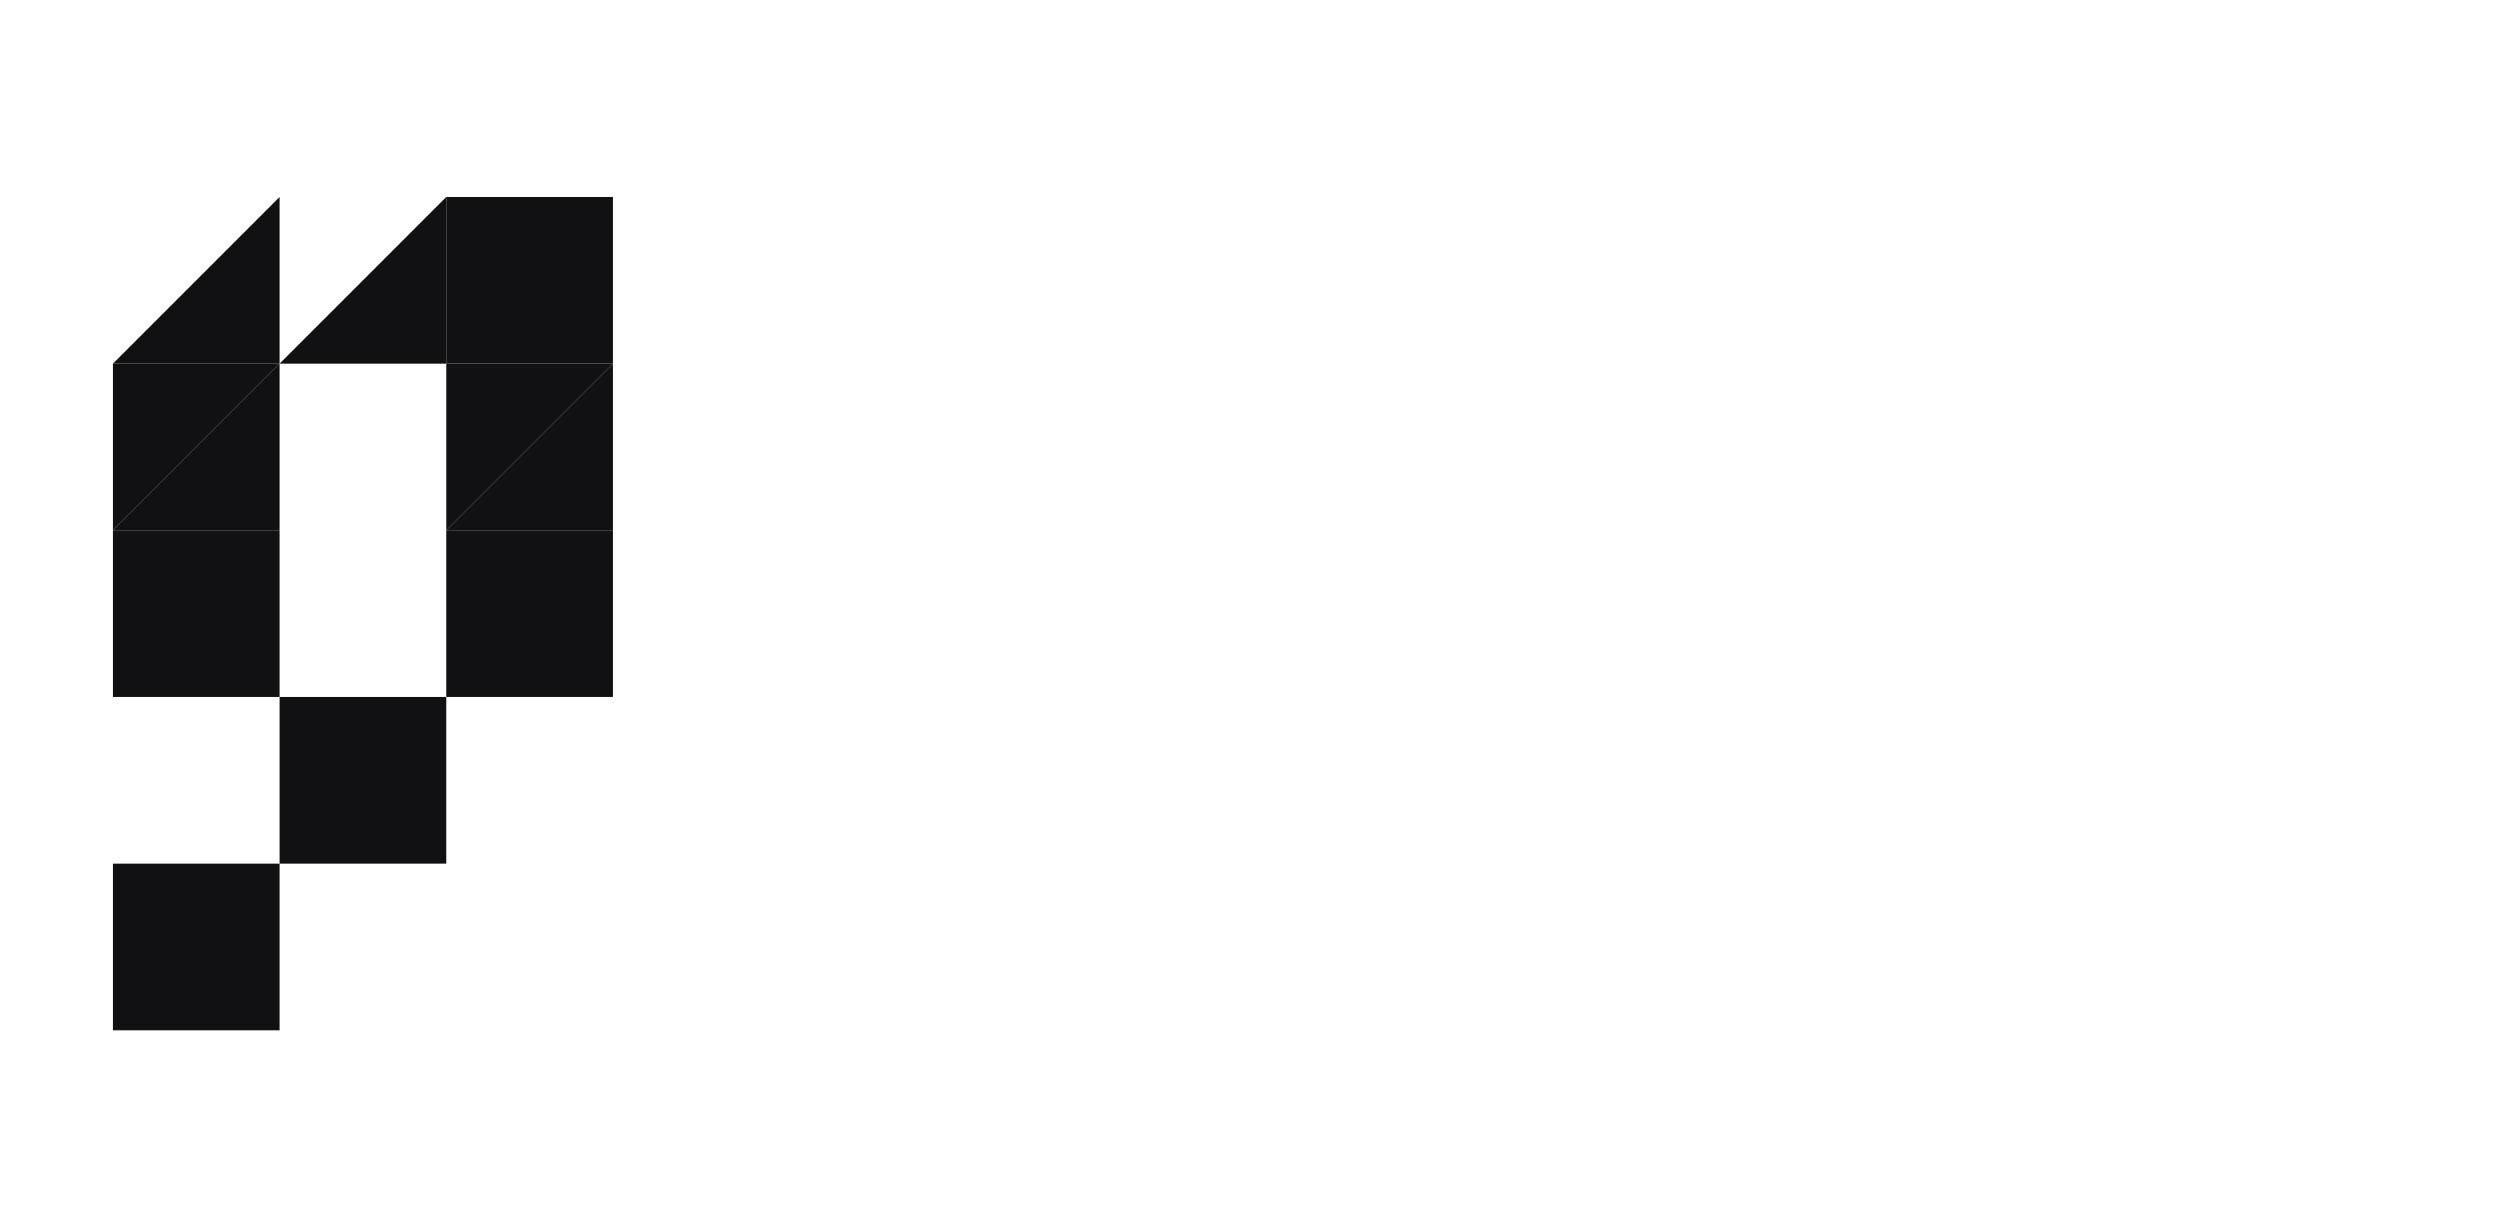 <svg width="165" height="80" viewBox="0 0 165 80" fill="none" xmlns="http://www.w3.org/2000/svg">
<path d="M18.453 46H29.453V57H18.453V46Z" fill="#111113"/>
<path d="M7.453 57H18.453V68H7.453V57Z" fill="#111113"/>
<path d="M12.953 29.5L18.453 24V35H7.453L12.953 29.5Z" fill="#111113"/>
<path d="M29.454 13H40.454V24H29.454V13Z" fill="#111113"/>
<path d="M7.453 34.999H18.453V45.999H7.453V34.999Z" fill="#111113"/>
<path d="M34.954 29.5L29.454 34.999V24H40.454L34.954 29.5Z" fill="#111113"/>
<path d="M23.953 18.5L29.453 13V24H18.453L23.953 18.5Z" fill="#111113"/>
<path d="M34.954 29.5L40.454 24V35H29.454L34.954 29.5Z" fill="#111113"/>
<path d="M29.454 34.999H40.454V45.999H29.454V34.999Z" fill="#111113"/>
<path d="M12.953 29.5L7.453 34.999V24H18.453L12.953 29.5Z" fill="#111113"/>
<path d="M18.453 24H7.453L12.953 18.5L18.453 13V24Z" fill="#111113"/>
</svg>
